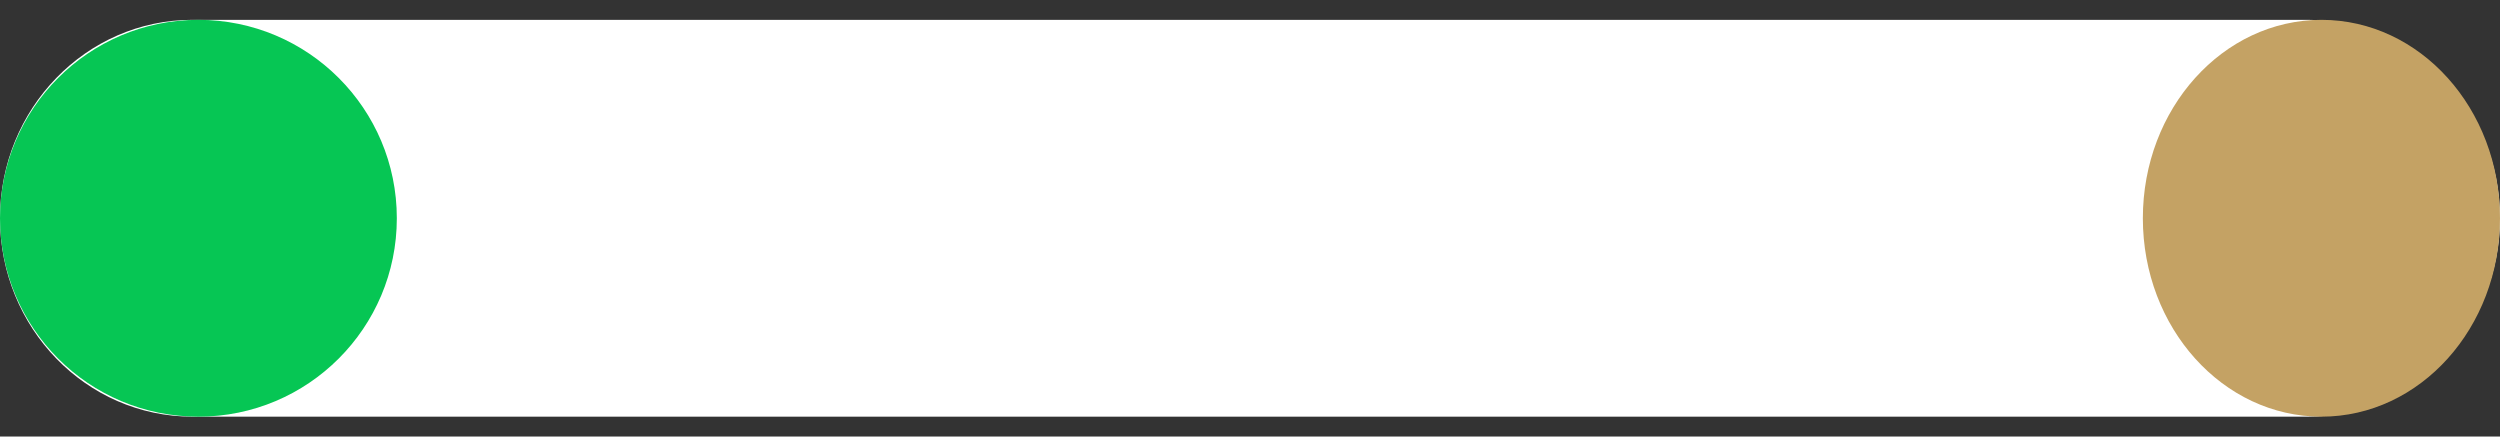 <?xml version="1.0" encoding="UTF-8"?>
<svg width="63px" height="11px" viewBox="0 0 63 11" version="1.1" xmlns="http://www.w3.org/2000/svg" xmlns:xlink="http://www.w3.org/1999/xlink">
    <rect x="0" y="0" width="63" height="11" fill="#333333" stroke="none"/>
    <title>Dash</title>
    <g id="Page-1" stroke="none" stroke-width="1" fill="none" fill-rule="evenodd">
        <g id="Landing-Page" transform="translate(-100, -1623)">
            <g id="section-2" transform="translate(100, 1447.5)">
                <g id="Dash" transform="translate(0, 176)">
                    <path d="M58.154,10 L4.846,10 C2.169,10 0,7.762 0,5 C0,2.238 2.169,0 4.846,0 L58.154,0 C60.831,0 63,2.238 63,5 C63,7.762 60.831,10 58.154,10" id="Fill-1" fill="#FFFFFF"></path>
                    <path d="M10,5 C10,7.762 7.762,10 5,10 C2.239,10 0,7.762 0,5 C0,2.238 2.239,0 5,0 C7.762,0 10,2.238 10,5" id="Fill-4" fill="#06C654"></path>
                    <path d="M63,5 C63,7.762 60.986,10 58.5,10 C56.015,10 54,7.762 54,5 C54,2.238 56.015,0 58.5,0 C60.986,0 63,2.238 63,5" id="Fill-7" fill="#C4A264"></path>
                </g>
            </g>
        </g>
    </g>
</svg>